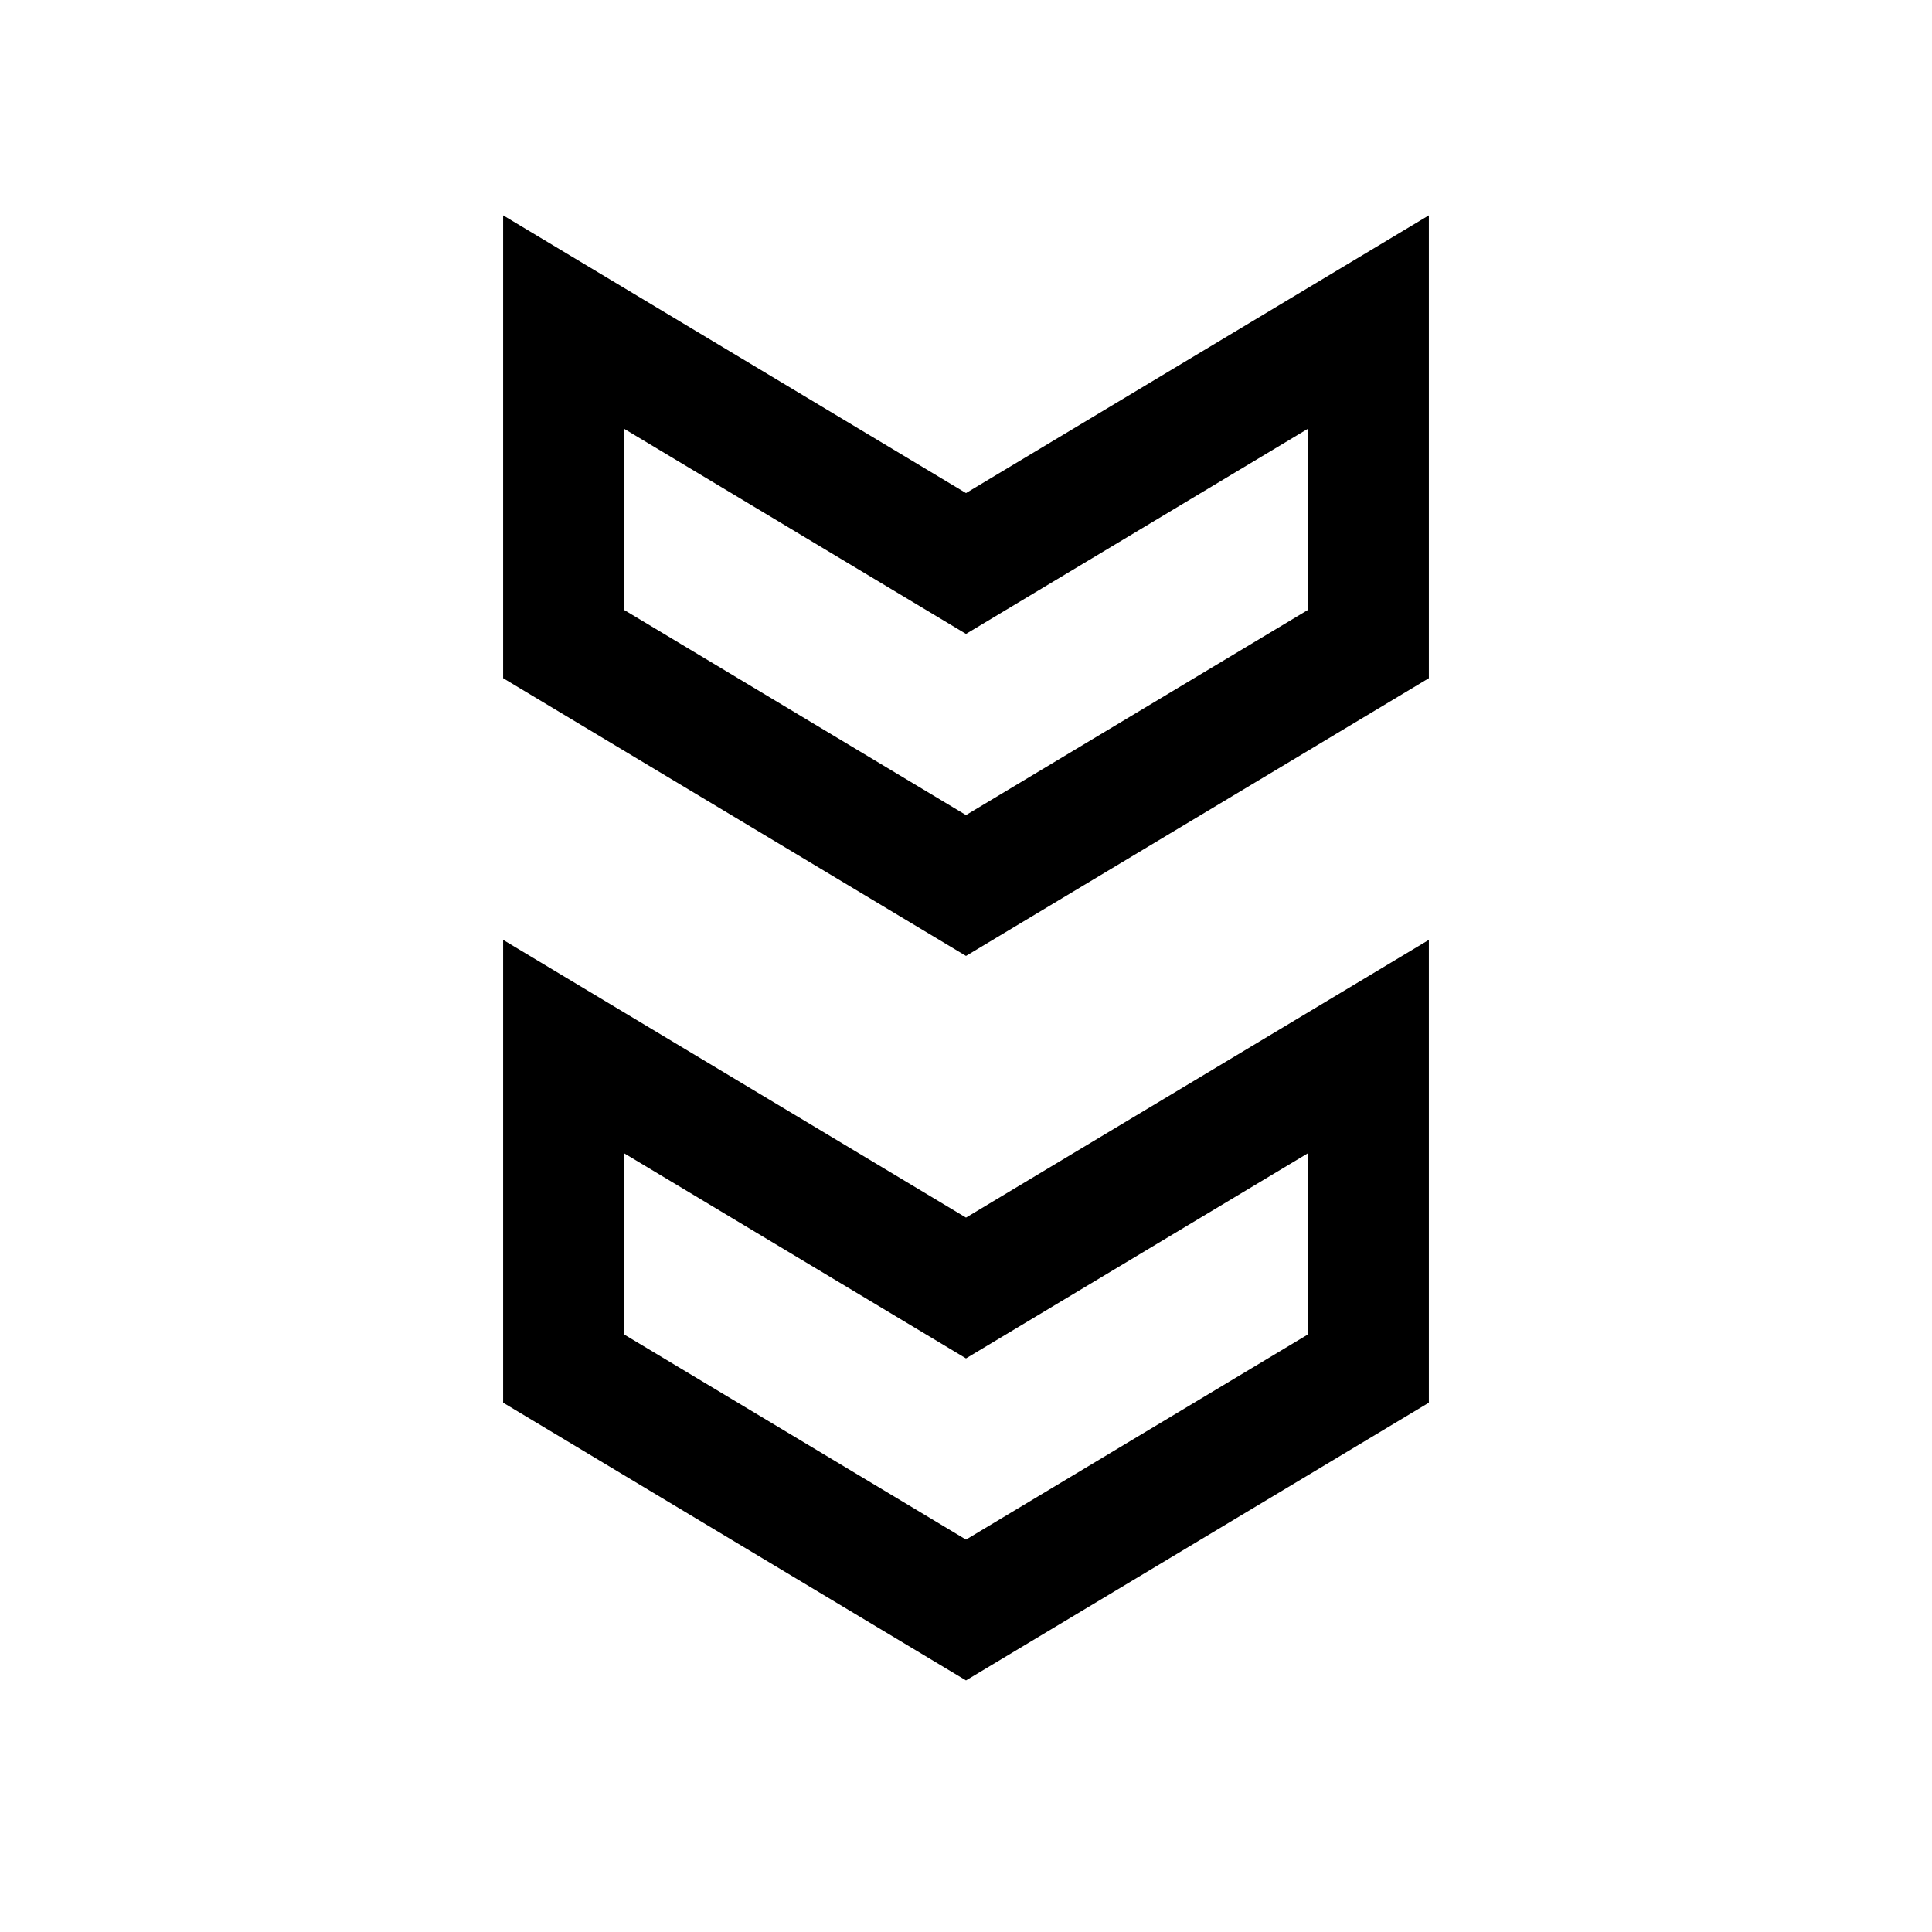 <svg xmlns="http://www.w3.org/2000/svg" stroke-width="1.5" stroke="currentColor" viewBox="0 0 24 24" fill="none"><path fill="none" d="M0 0h24v24H0z" stroke="none"></path><path d="M17 17v-4l-5 3l-5 -3v4l5 3z"></path><path d="M17 8v-4l-5 3l-5 -3v4l5 3z"></path></svg>
